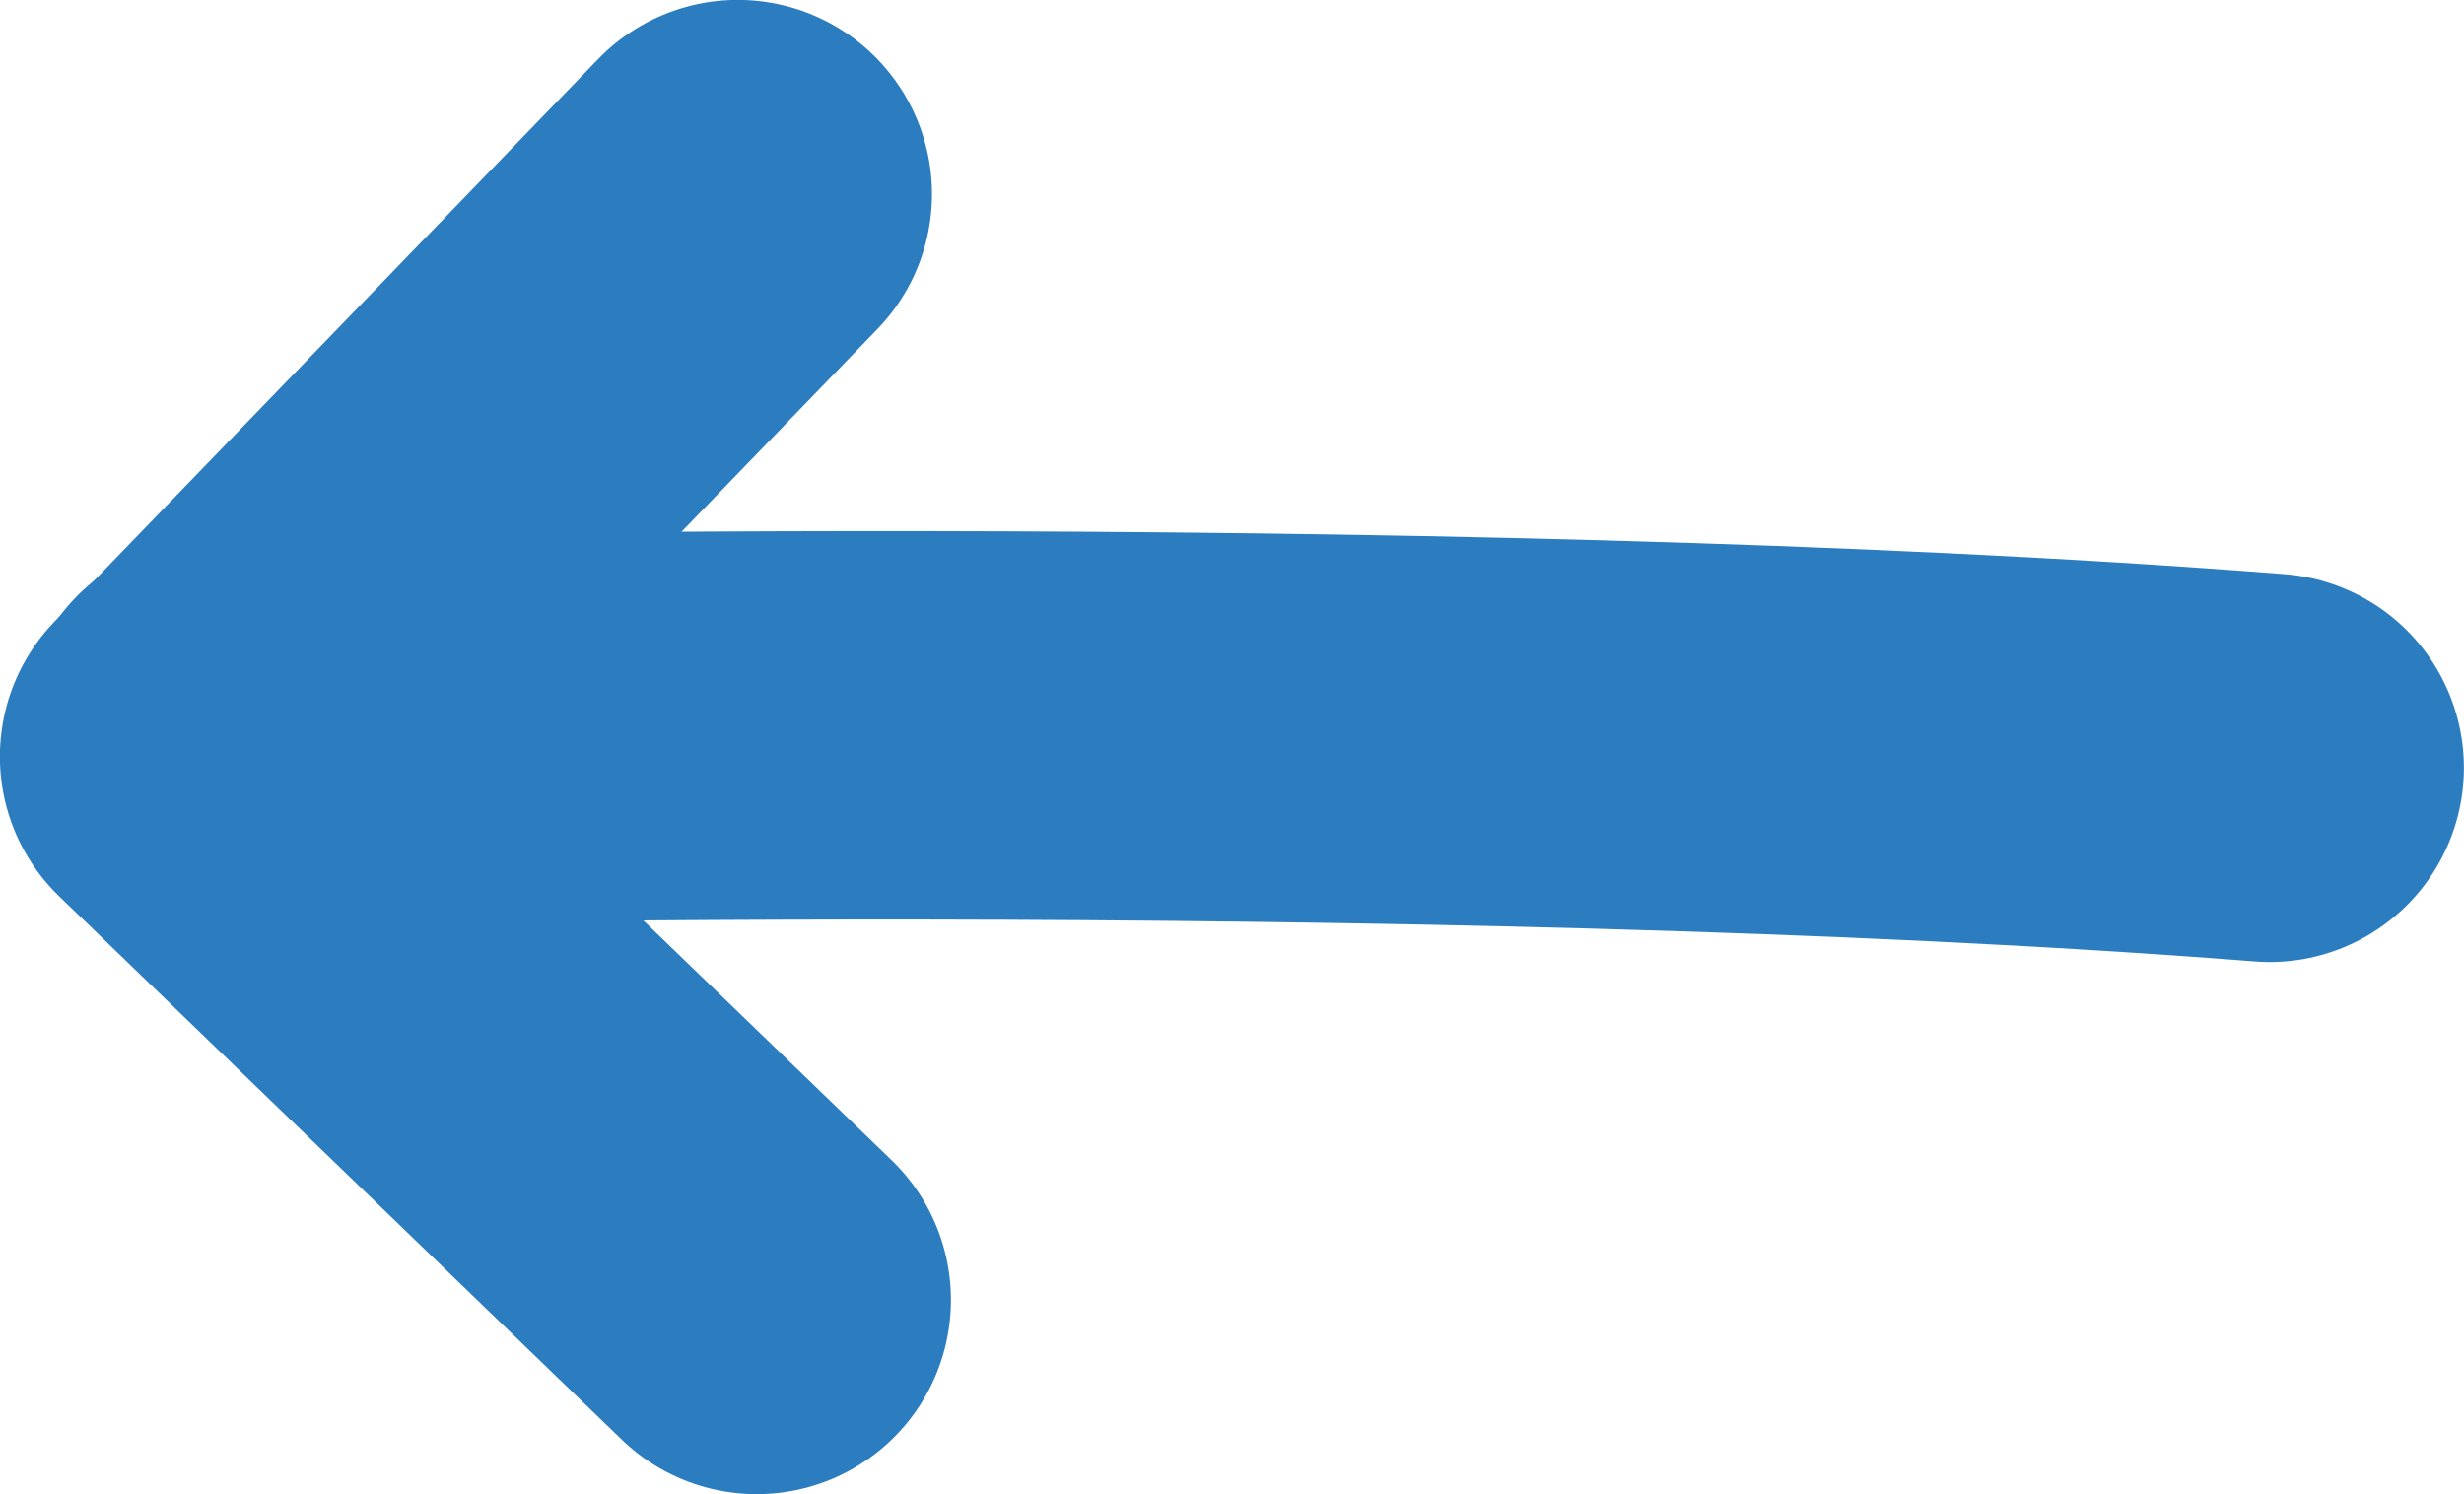 <?xml version="1.0" encoding="UTF-8"?><svg xmlns="http://www.w3.org/2000/svg" viewBox="0 0 114.36 69.36"><defs><style>.d{fill:none;stroke:#2c7dbf;stroke-linecap:round;stroke-linejoin:round;stroke-width:18.03px;}</style></defs><g id="a"/><g id="b"><g id="c"><g><polyline class="d" points="35.12 60.34 9.01 35.12 34.24 9.01"/><path class="d" d="M9.99,34s56.35-1.43,95.35,1.64"/></g></g></g></svg>